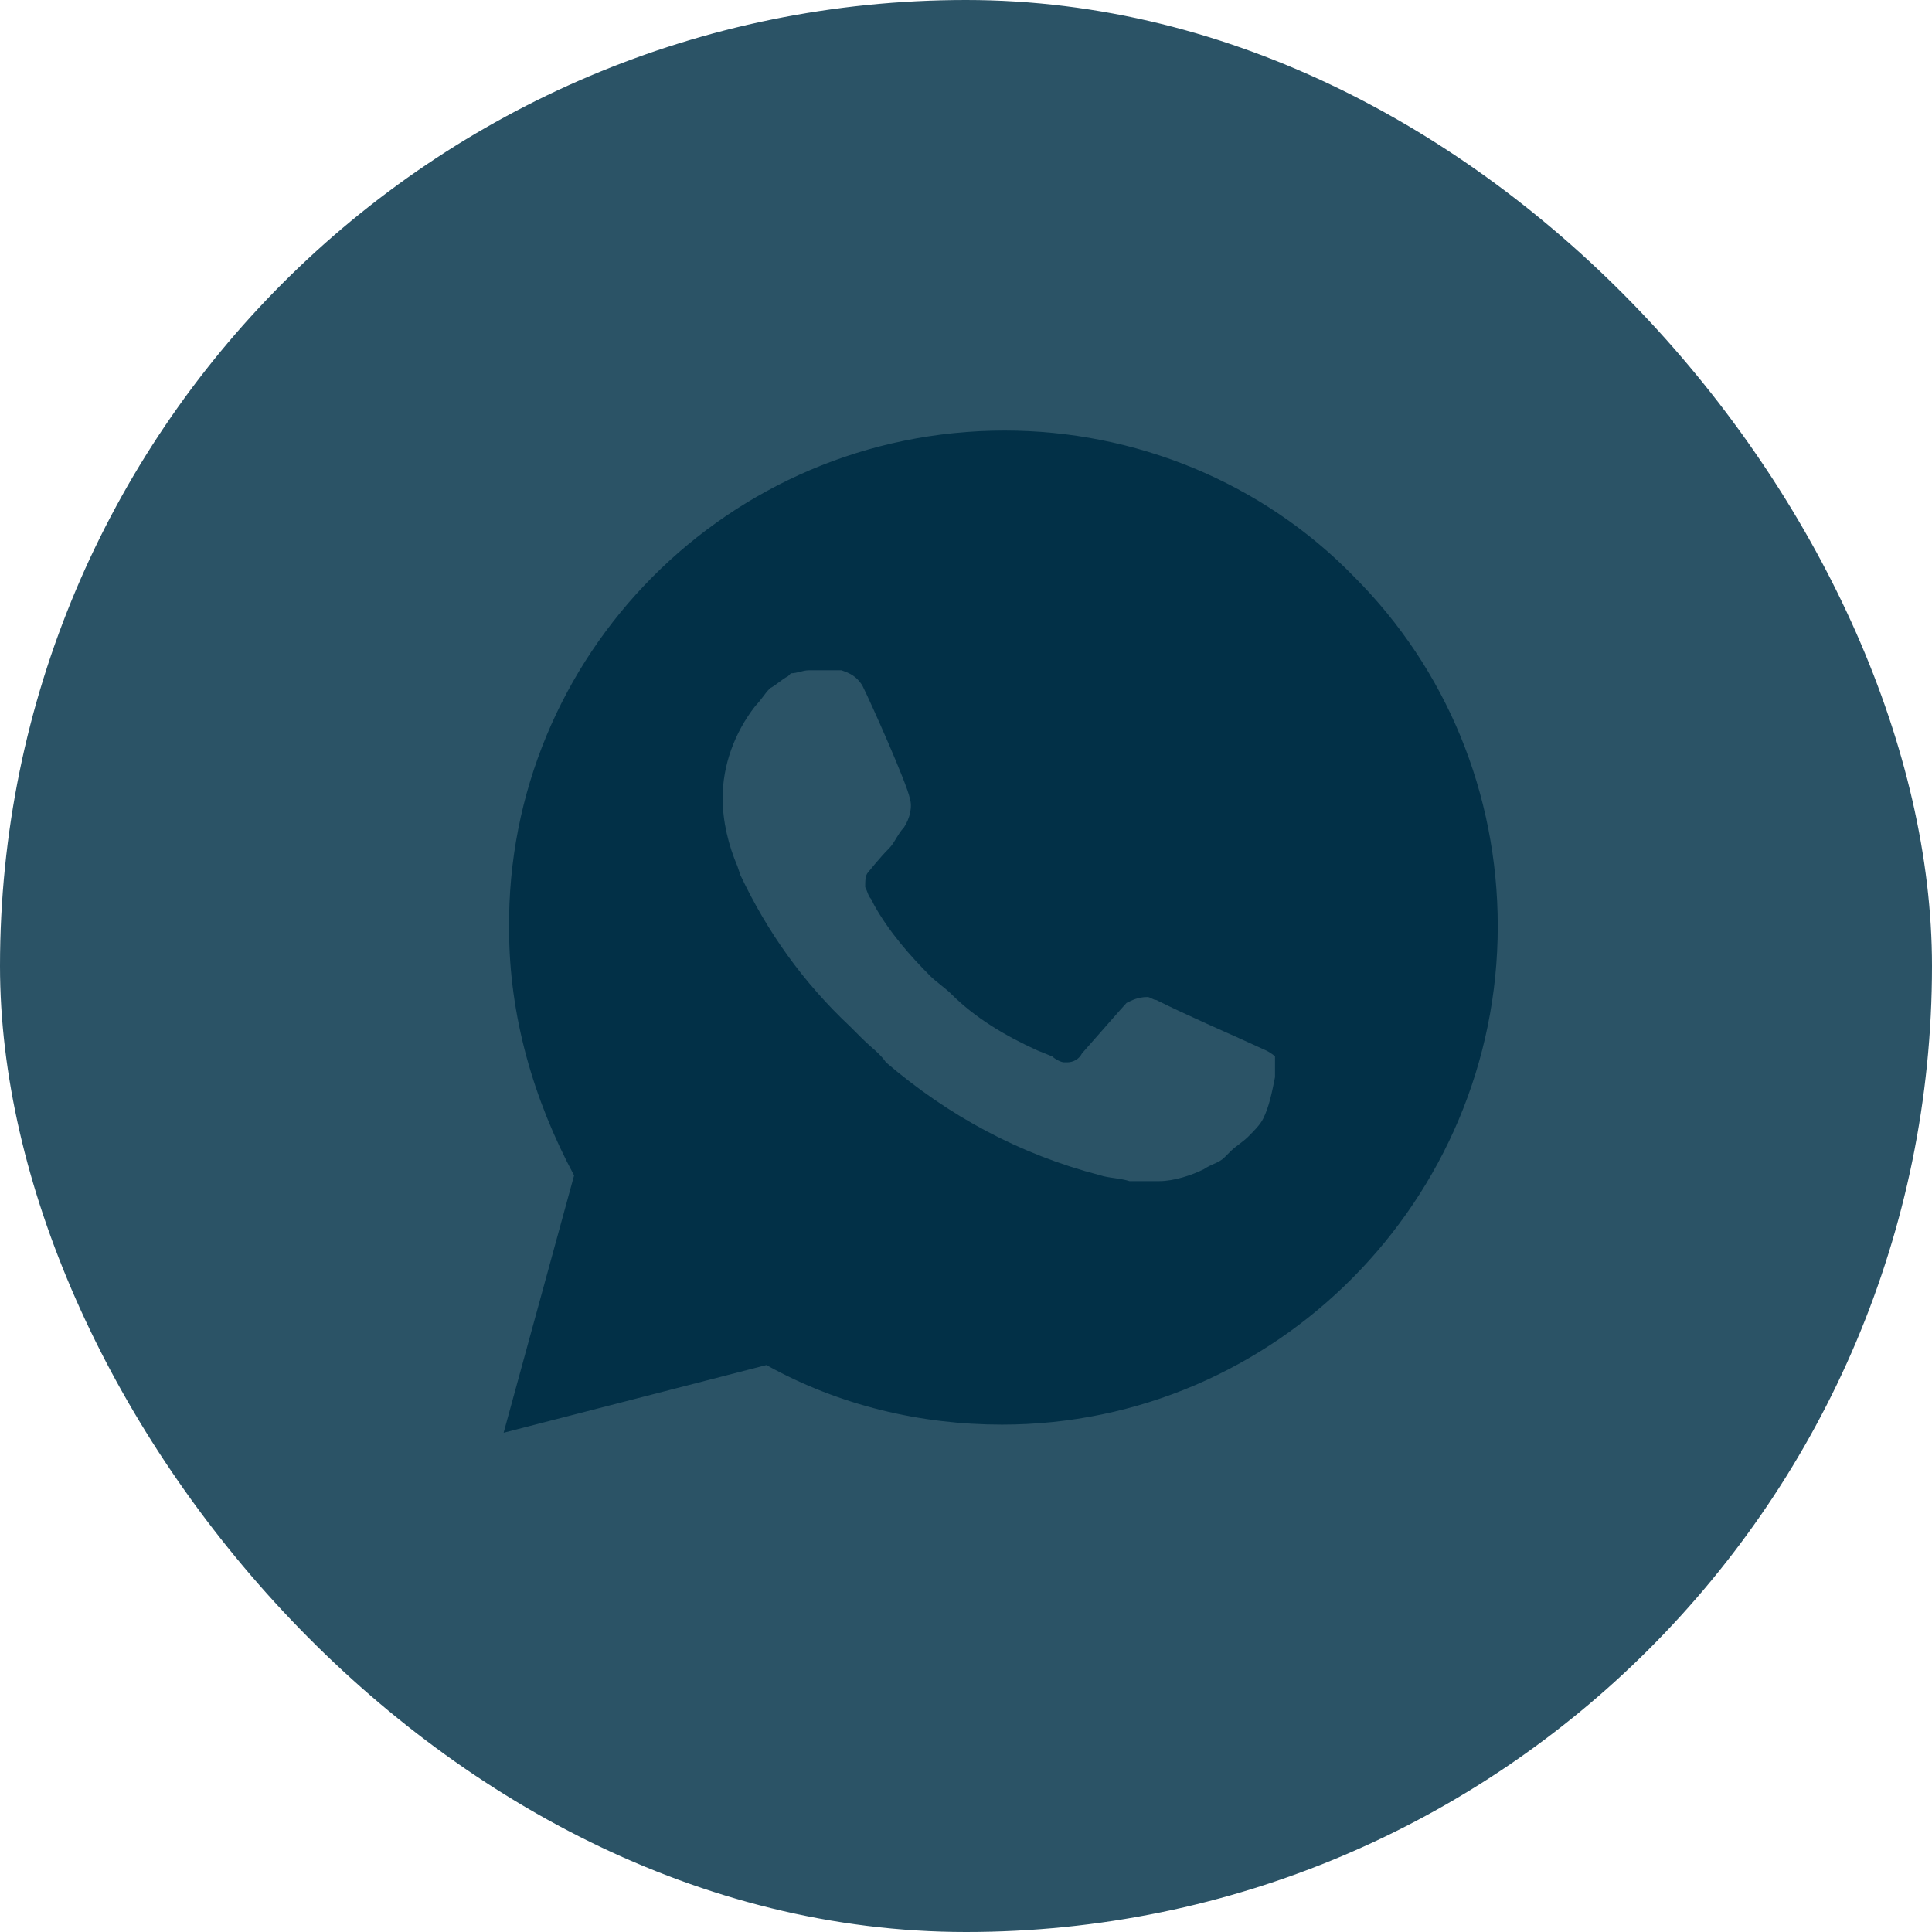 <?xml version="1.0" encoding="UTF-8"?> <svg xmlns="http://www.w3.org/2000/svg" width="34" height="34" viewBox="0 0 34 34" fill="none"> <rect width="34" height="34" rx="17" fill="#2B5366"></rect> <path fill-rule="evenodd" clip-rule="evenodd" d="M17.682 7.577C19.97 7.577 22.211 8.483 23.831 10.151C25.452 11.772 26.358 13.964 26.358 16.3C26.358 21.115 22.449 25.071 17.634 25.071C16.204 25.071 14.774 24.738 13.487 24.023L8.863 25.214L10.103 20.686C9.388 19.351 8.959 17.873 8.959 16.348C8.911 11.533 12.82 7.577 17.682 7.577ZM21.706 18.225L22.281 18.486C22.386 18.538 22.438 18.591 22.438 18.591V18.957C22.386 19.218 22.334 19.479 22.229 19.688C22.177 19.793 22.072 19.897 21.968 20.002C21.915 20.054 21.863 20.093 21.811 20.133C21.759 20.172 21.706 20.211 21.654 20.263L21.549 20.368C21.491 20.426 21.432 20.452 21.364 20.482C21.311 20.505 21.252 20.531 21.184 20.577C20.975 20.681 20.661 20.786 20.4 20.786H19.877C19.799 20.76 19.707 20.747 19.616 20.733C19.524 20.721 19.433 20.707 19.355 20.681C17.943 20.315 16.689 19.636 15.591 18.695C15.523 18.593 15.433 18.513 15.334 18.426C15.282 18.38 15.228 18.331 15.173 18.277L14.964 18.068C14.128 17.284 13.501 16.396 13.031 15.403L12.978 15.246C12.822 14.88 12.717 14.462 12.717 14.044C12.717 13.469 12.926 12.894 13.292 12.424C13.344 12.371 13.383 12.319 13.423 12.267C13.462 12.215 13.501 12.162 13.553 12.11C13.605 12.084 13.658 12.045 13.71 12.005C13.762 11.966 13.815 11.927 13.867 11.901L13.919 11.849C13.971 11.849 14.024 11.836 14.076 11.823C14.128 11.809 14.18 11.796 14.233 11.796H14.807C14.964 11.849 15.069 11.901 15.173 12.058C15.33 12.371 15.957 13.783 16.01 14.044C16.062 14.201 16.01 14.41 15.905 14.566C15.853 14.619 15.814 14.684 15.774 14.749C15.735 14.815 15.696 14.88 15.644 14.932C15.487 15.089 15.278 15.35 15.278 15.35C15.226 15.403 15.226 15.507 15.226 15.612C15.246 15.652 15.258 15.684 15.268 15.711C15.286 15.756 15.298 15.789 15.33 15.821L15.382 15.925C15.644 16.396 16.01 16.814 16.375 17.18C16.428 17.232 16.493 17.284 16.558 17.336C16.624 17.389 16.689 17.441 16.741 17.493C17.159 17.911 17.682 18.225 18.257 18.486L18.518 18.591C18.57 18.643 18.675 18.695 18.727 18.695H18.78C18.884 18.695 18.989 18.643 19.041 18.538C19.773 17.702 19.825 17.65 19.825 17.65C19.929 17.598 20.034 17.546 20.191 17.546C20.217 17.546 20.243 17.558 20.269 17.572C20.295 17.585 20.321 17.598 20.348 17.598C20.87 17.859 21.706 18.225 21.706 18.225Z" fill="#023047"></path> </svg> 